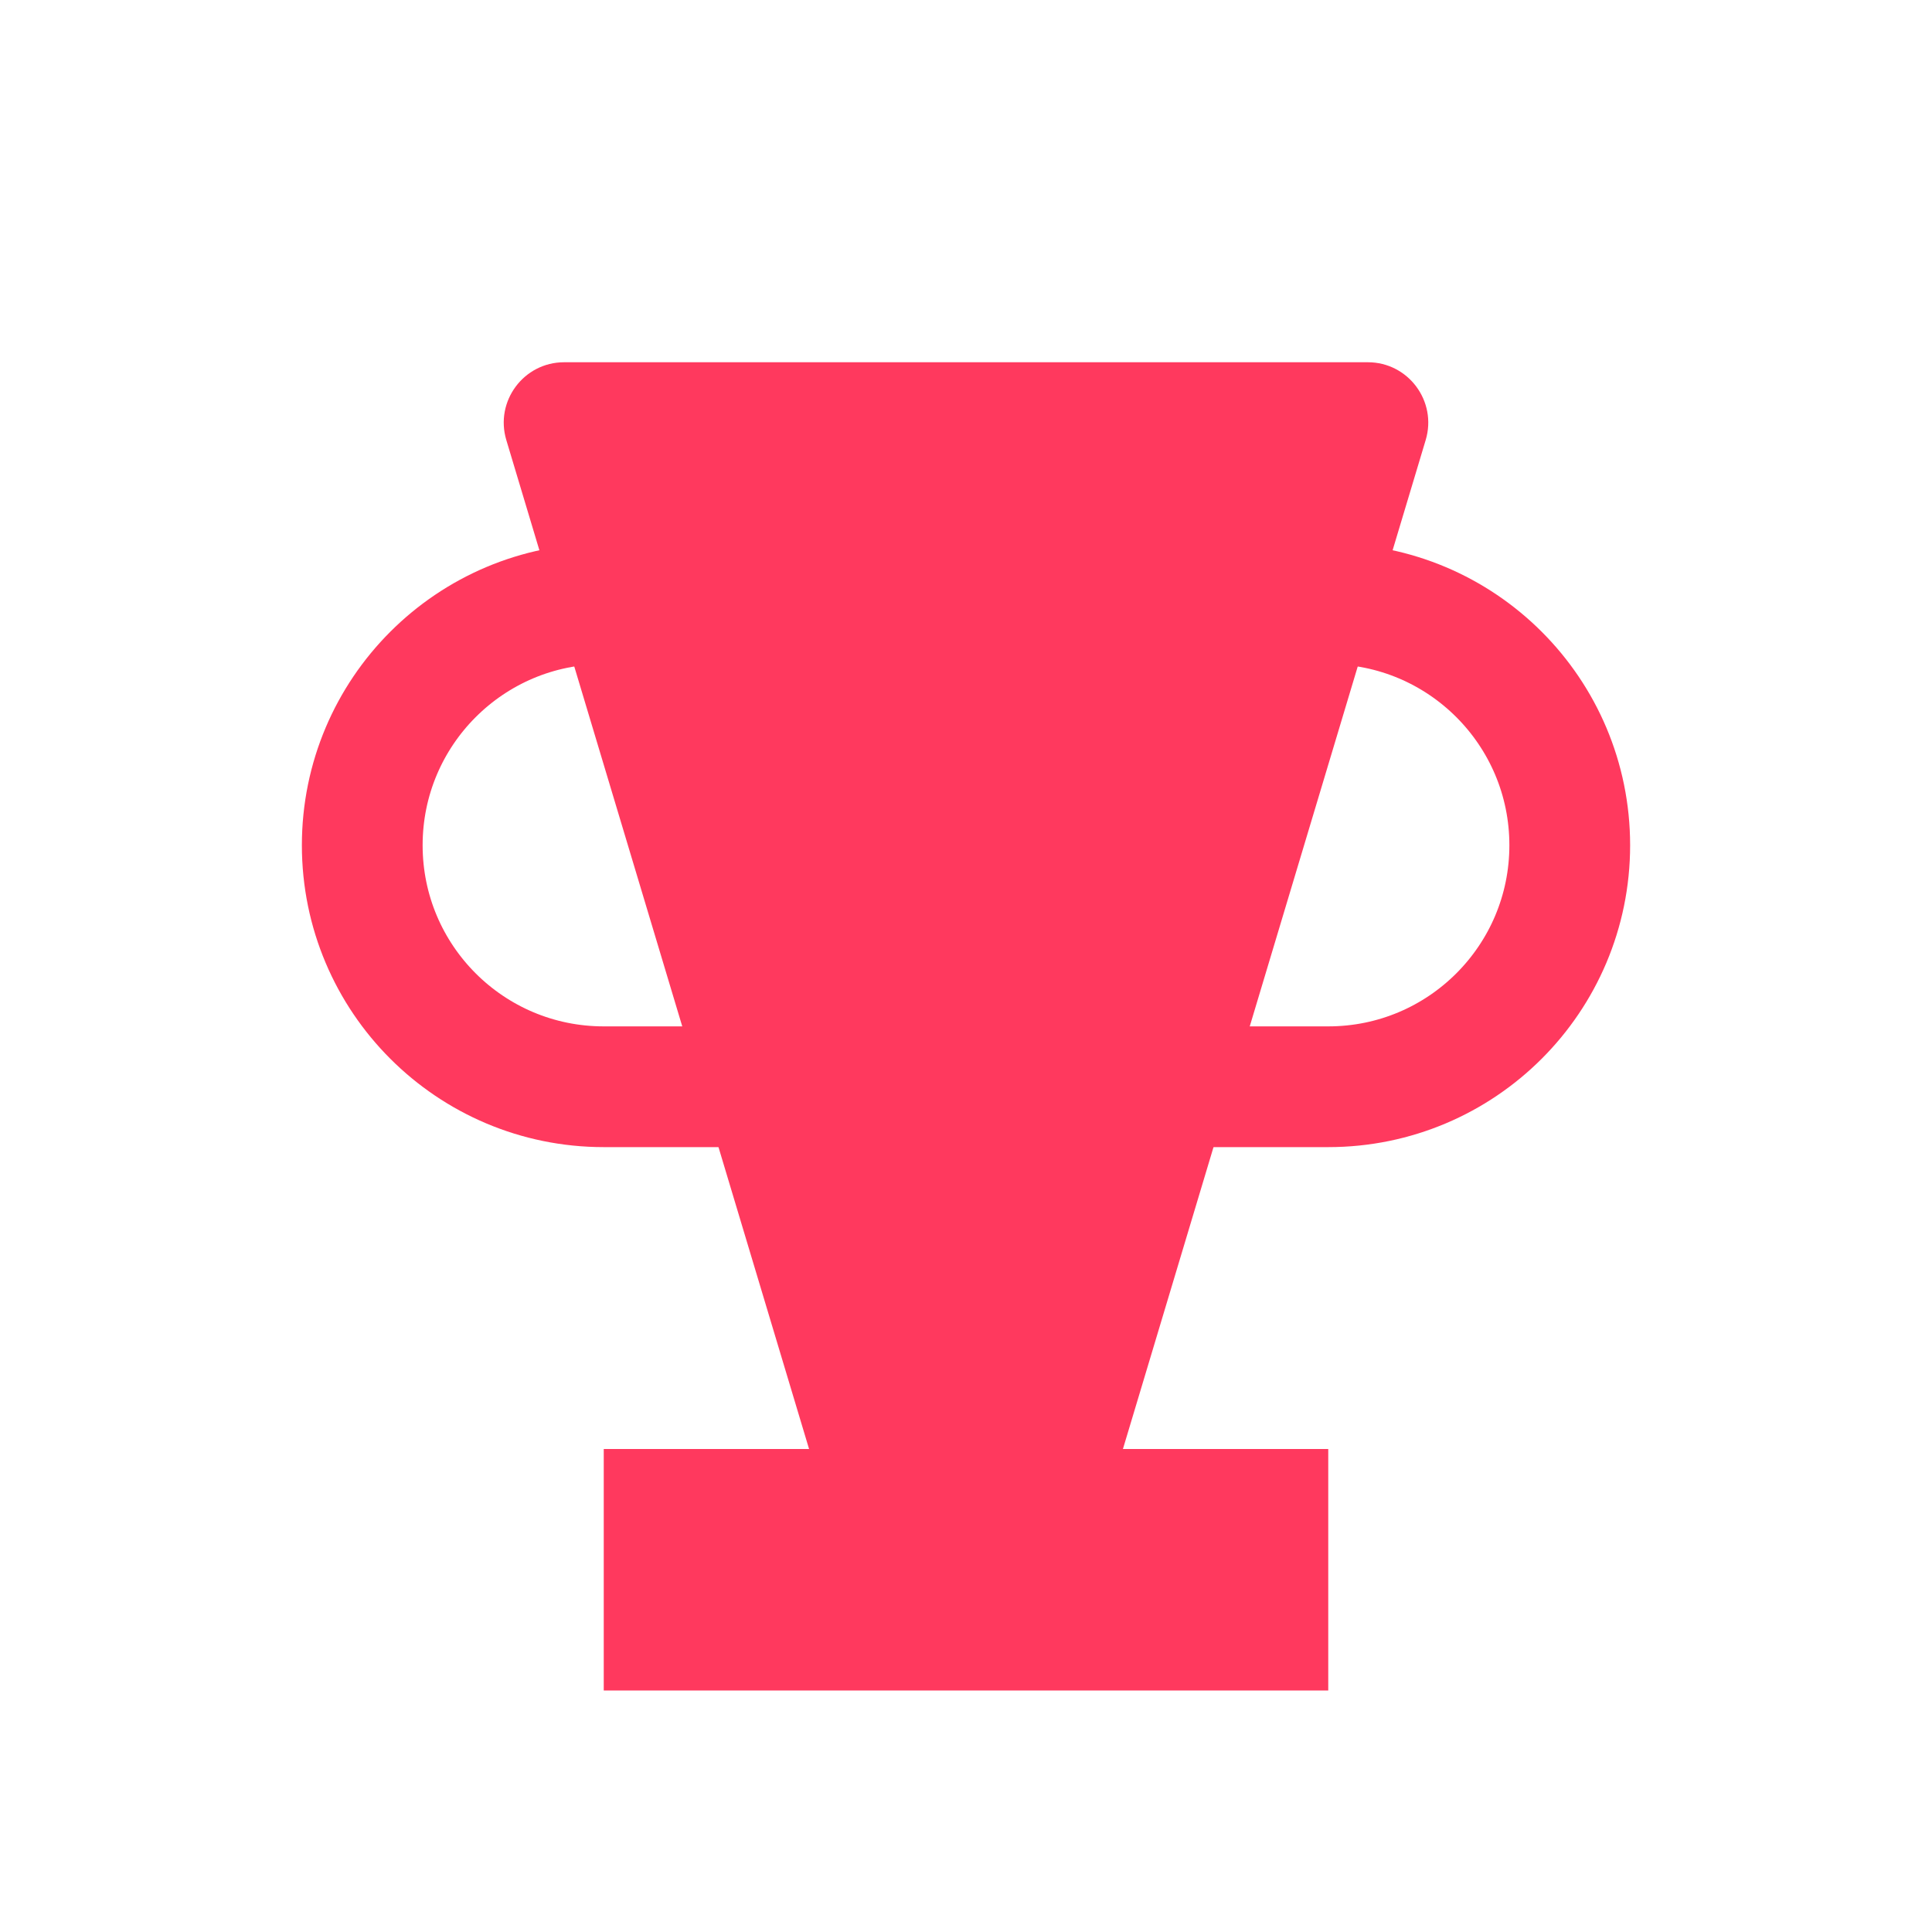 <svg width="16" height="16" viewBox="0 0 16 16" fill="none" xmlns="http://www.w3.org/2000/svg">
<path d="M4.193 3.644C4.097 3.323 4.337 3 4.672 3H11.328C11.663 3 11.903 3.323 11.807 3.644L9.287 12.042C9.117 12.611 8.594 13 8 13V13C7.406 13 6.883 12.611 6.713 12.042L4.193 3.644Z" fill="#FF395E"/>
<path d="M6.333 5H5C3.895 5 3 5.895 3 7V7C3 8.105 3.895 9 5 9H7" stroke="#FF395E"/>
<path d="M9.667 5H11C12.105 5 13 5.895 13 7V7C13 8.105 12.105 9 11 9H9" stroke="#FF395E"/>
<path d="M5 12H11V14H5V12Z" fill="#FF395E"/>
</svg>
